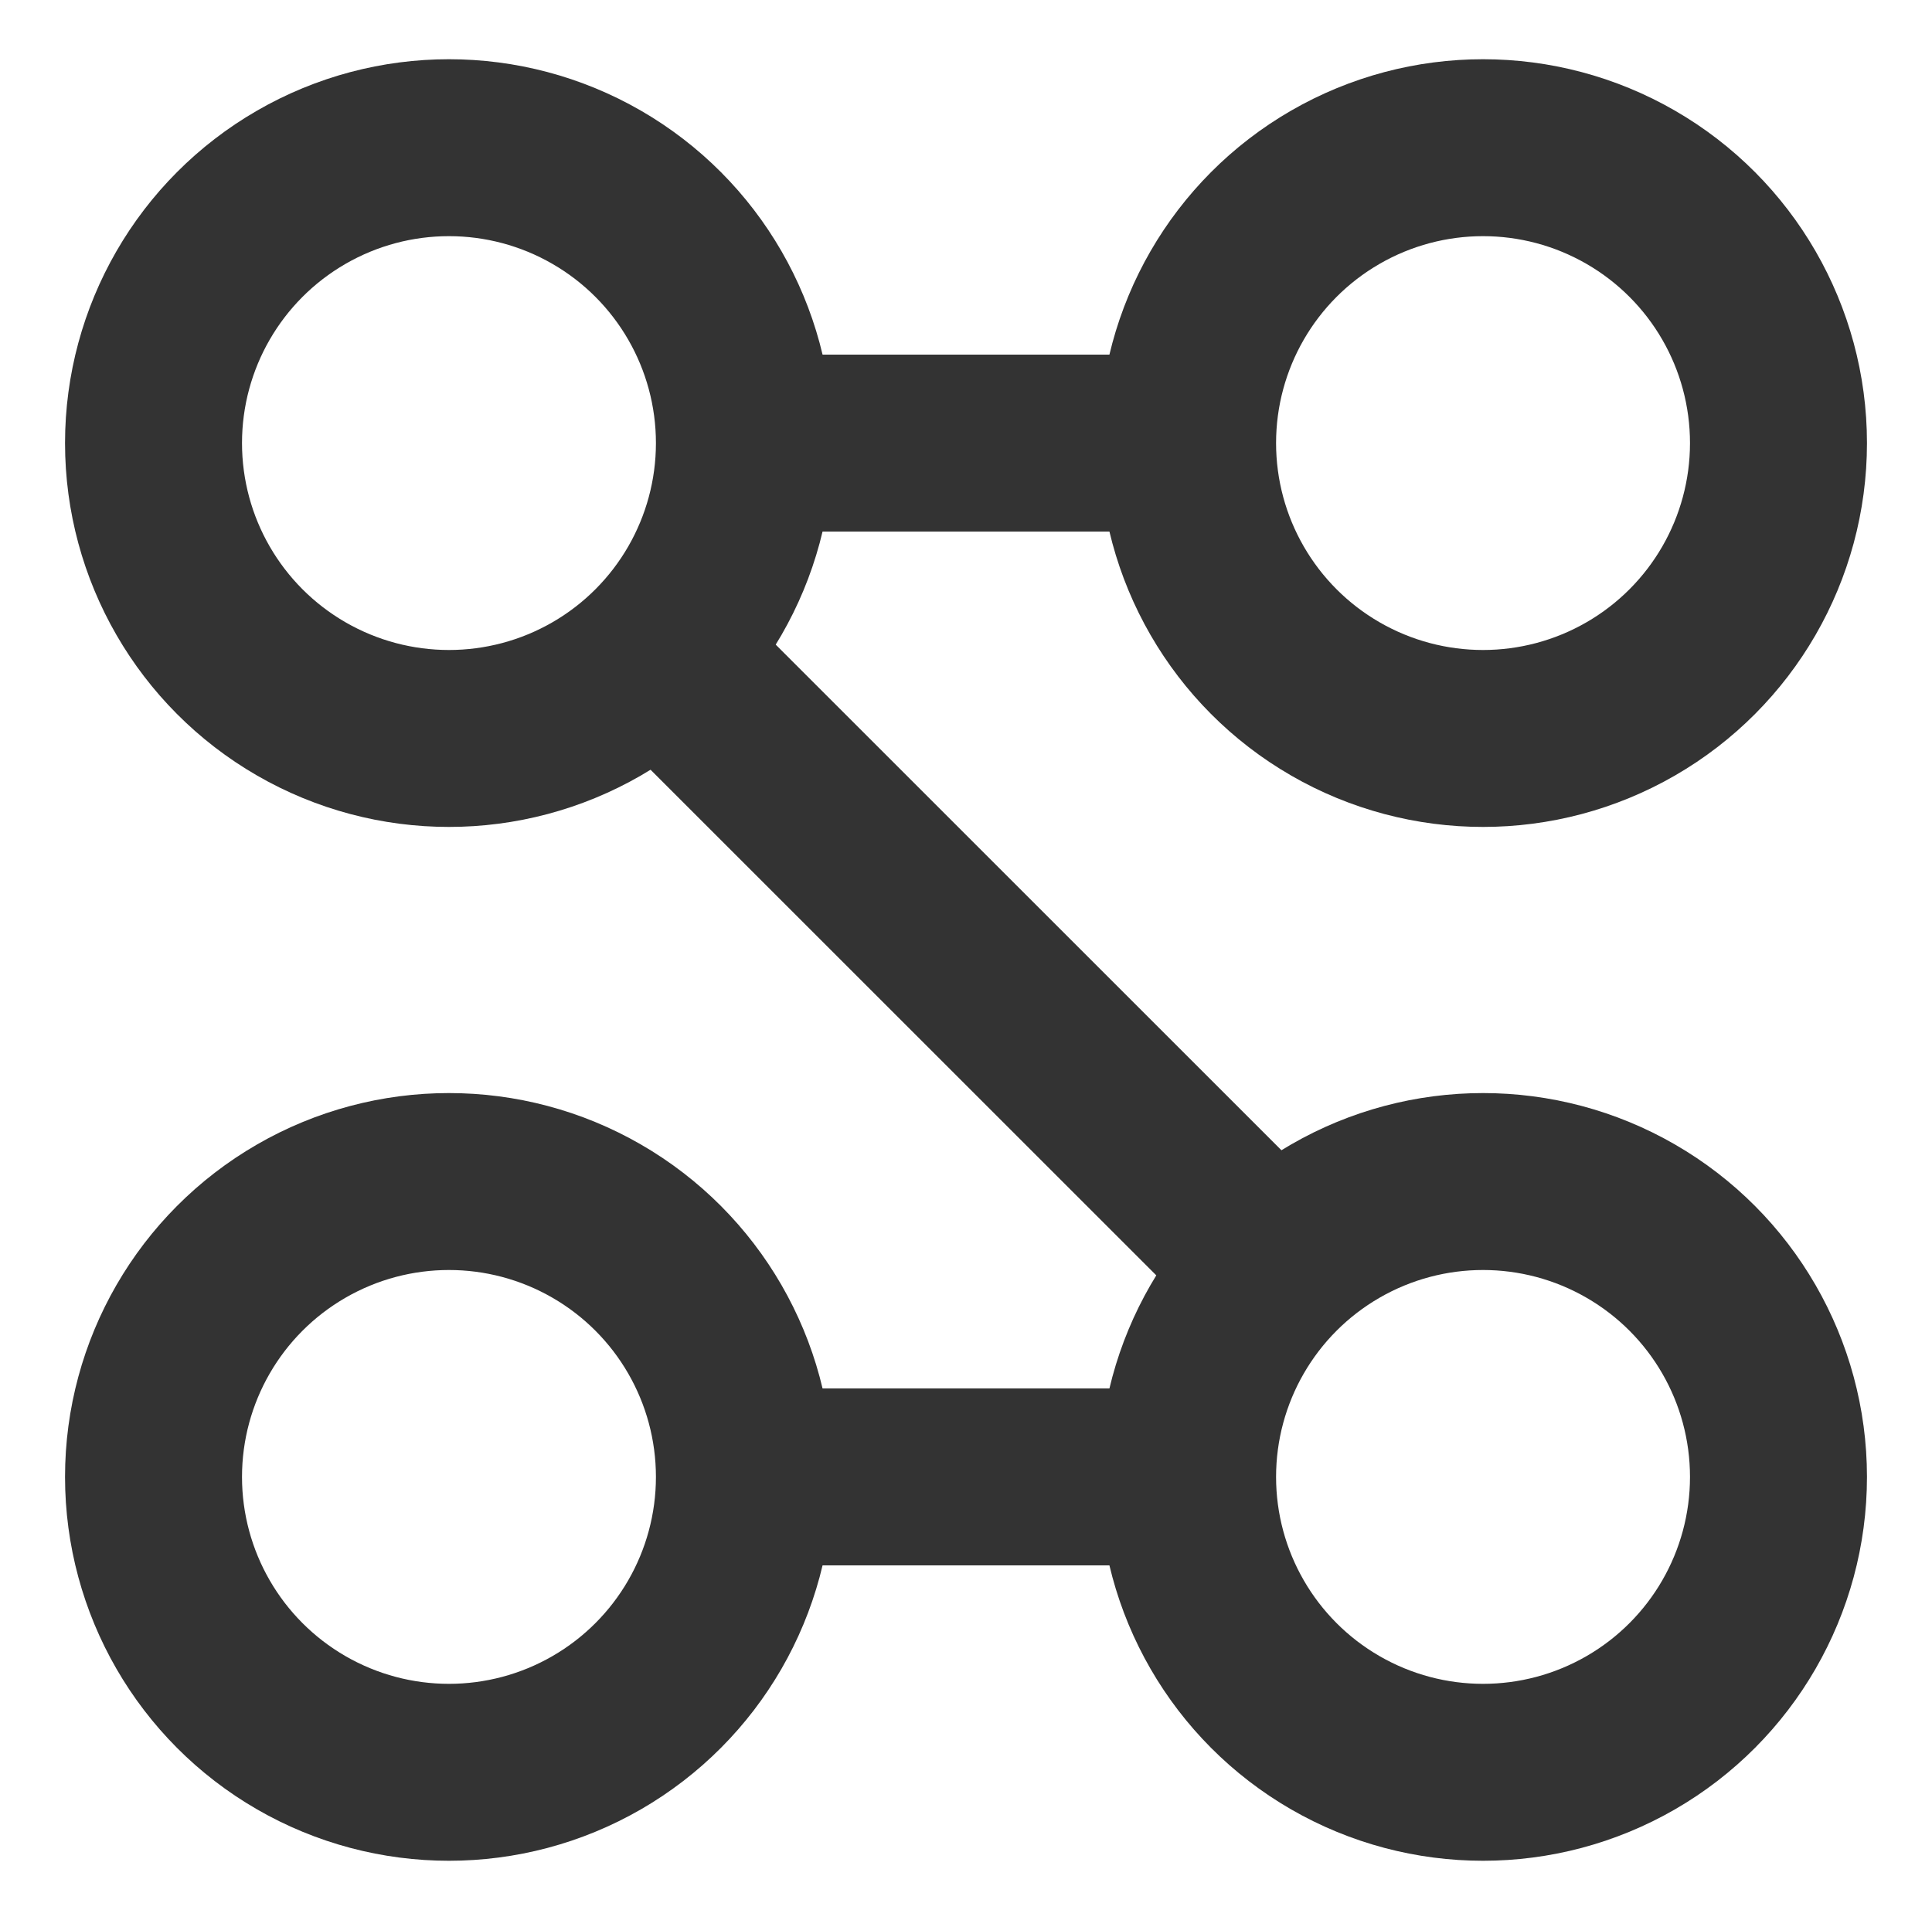 <?xml version="1.0" encoding="UTF-8"?>
<!DOCTYPE svg PUBLIC "-//W3C//DTD SVG 1.1//EN" "http://www.w3.org/Graphics/SVG/1.1/DTD/svg11.dtd">
<!-- Creator: CorelDRAW X7 -->
<svg xmlns="http://www.w3.org/2000/svg" xml:space="preserve" width="500px" height="497px" version="1.1" shape-rendering="geometricPrecision" text-rendering="geometricPrecision" image-rendering="optimizeQuality" fill-rule="evenodd" clip-rule="evenodd"
viewBox="0 0 13 13"
 xmlns:xlink="http://www.w3.org/1999/xlink">
 <g id="Ebene_x0020_1">
  <circle fill="none" stroke="#333333" stroke-width="1.198" cx="3" cy="10" r="2"/>
  <circle fill="none" stroke="#333333" stroke-width="1.198" cx="10" cy="10" r="2"/>
  <circle fill="none" stroke="#333333" stroke-width="1.198" cx="3" cy="3" r="2"/>
  <circle fill="none" stroke="#333333" stroke-width="1.198" cx="10" cy="3" r="2"/>
  <line fill="none" stroke="#333333" stroke-width="1.198" x1="4" y1="4" x2="9" y2= "9" />
  <line fill="none" stroke="#333333" stroke-width="1.198" x1="5" y1="3" x2="8" y2= "3" />
  <line fill="none" stroke="#333333" stroke-width="1.198" x1="5" y1="10" x2="8" y2= "10" />
  <rect fill="none" width="12.837" height="12.764"/>
 </g>
</svg>
